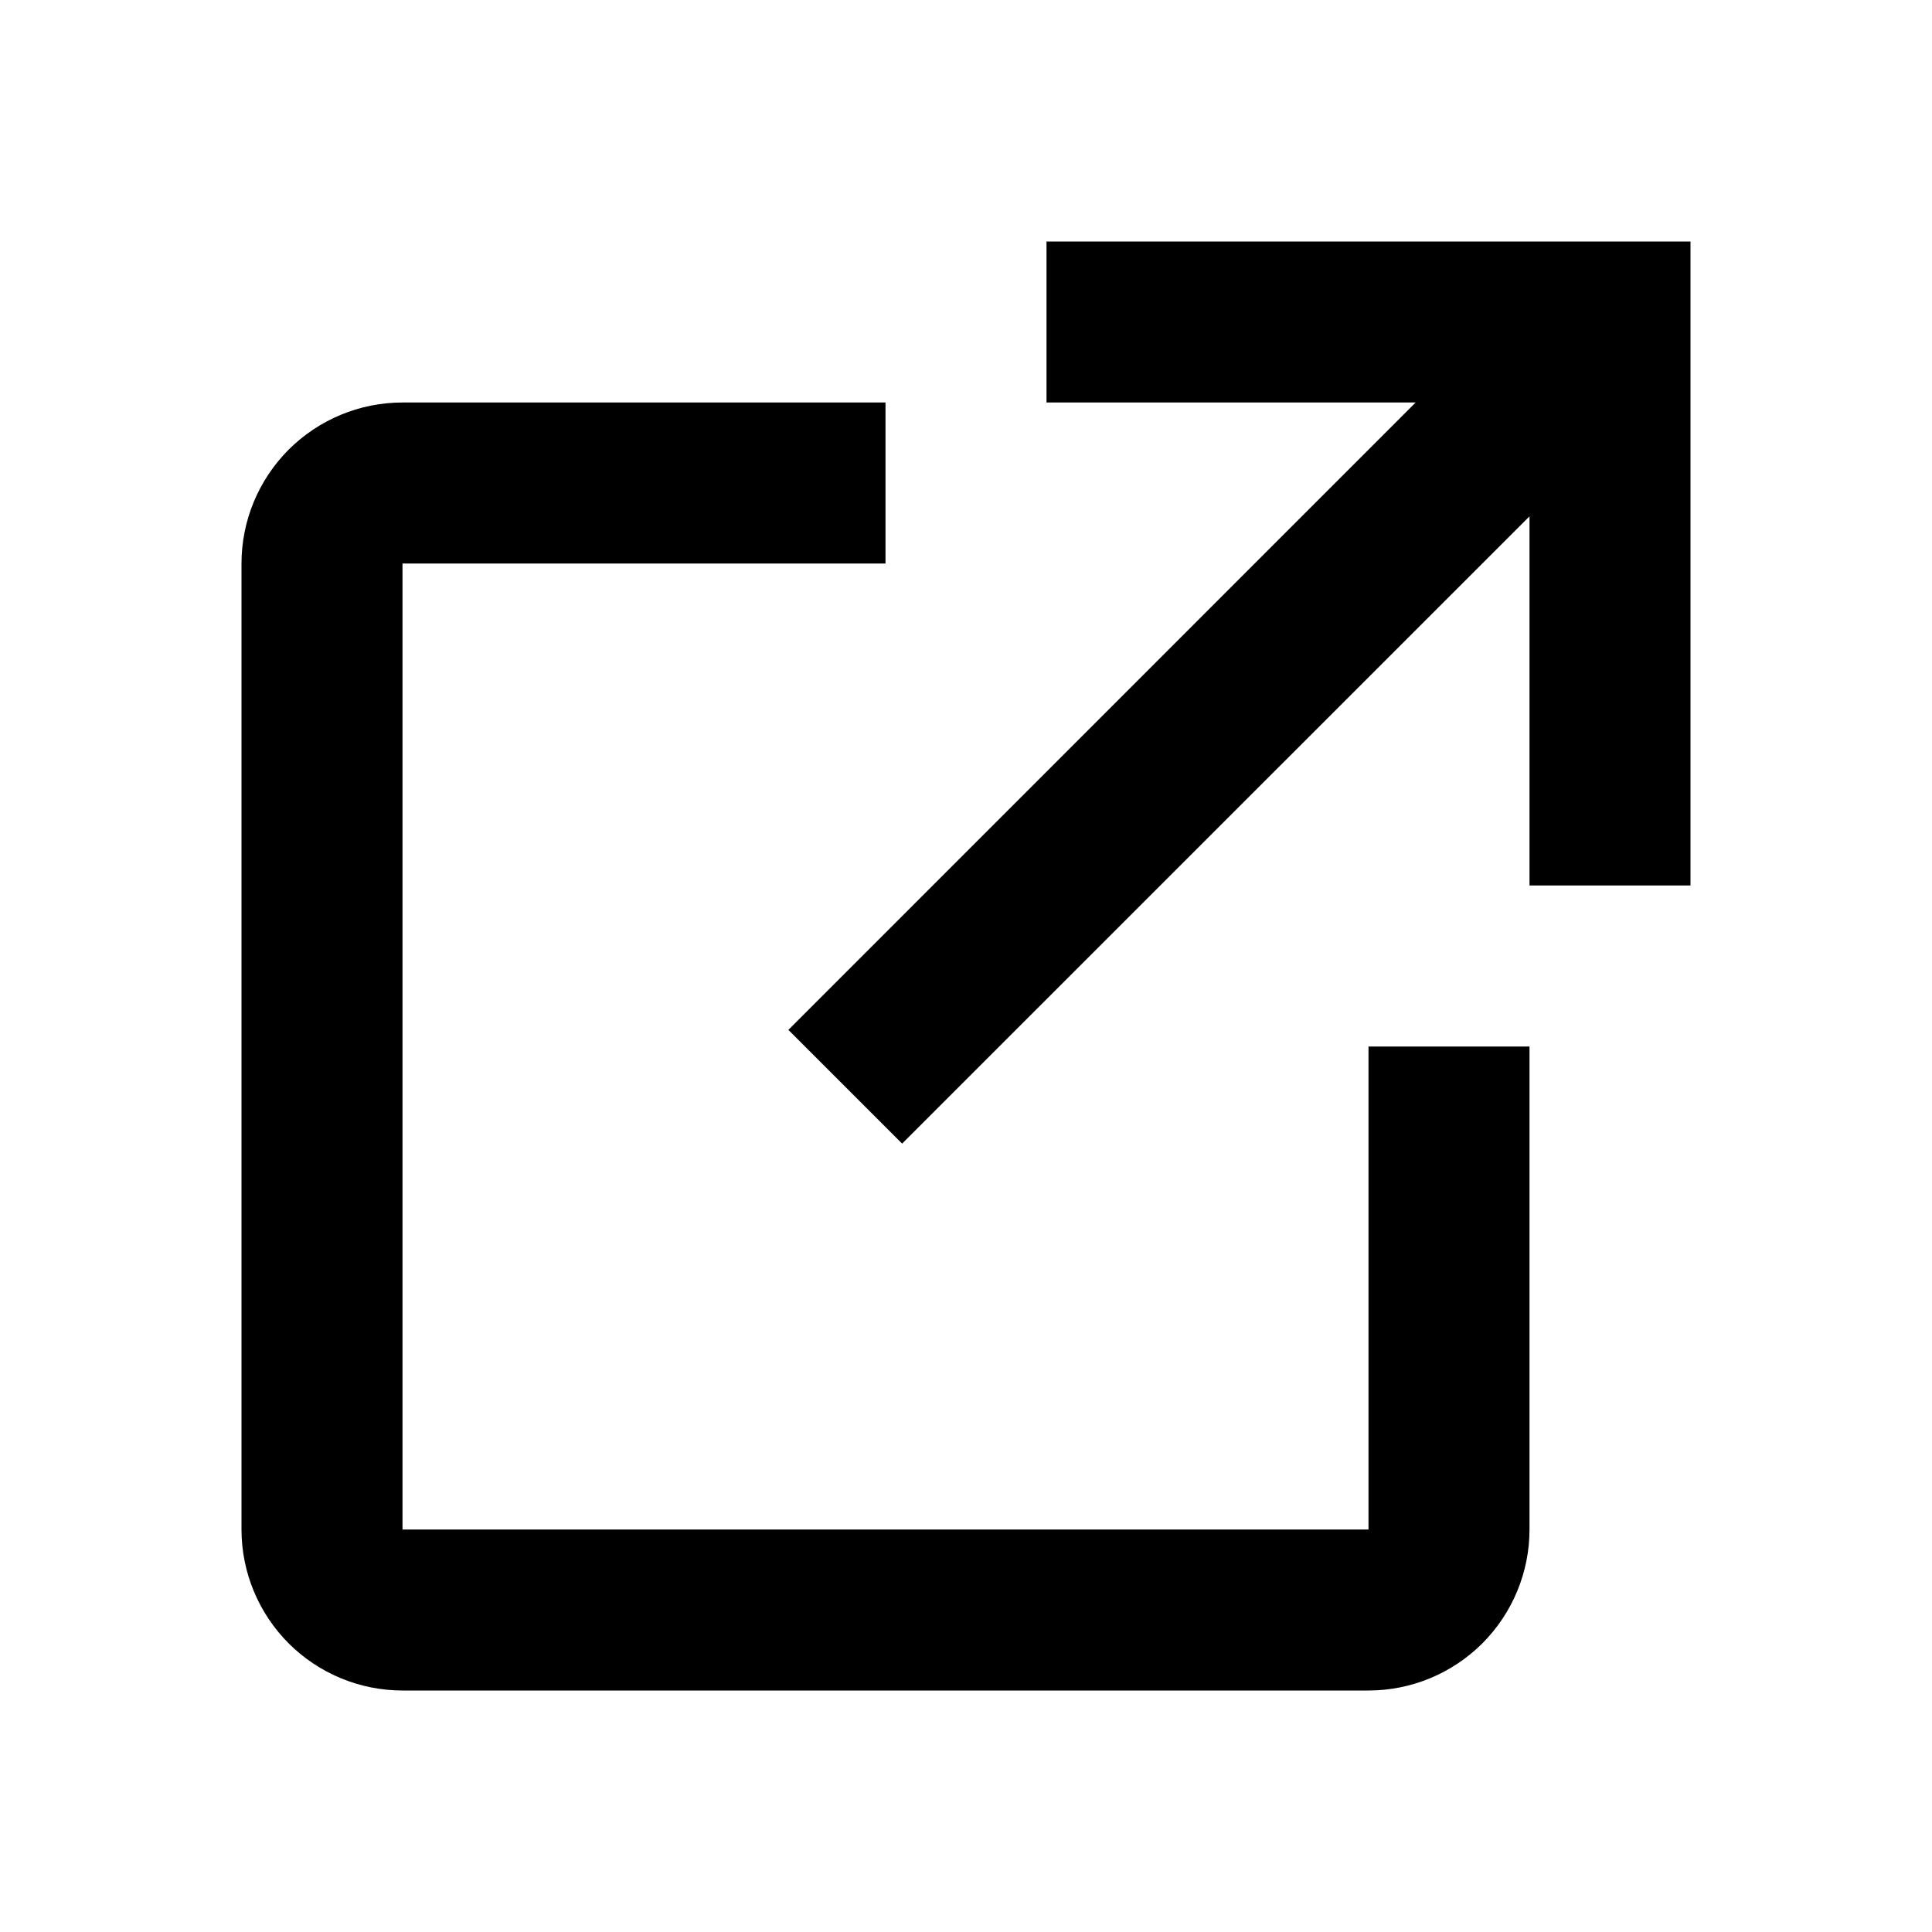 <svg width="15" height="15" viewBox="0 0 15 15" fill="none" xmlns="http://www.w3.org/2000/svg">
<g id="gridicons:external">
<path id="Vector" d="M11.875 8.125V11.875C11.875 12.207 11.743 12.524 11.509 12.759C11.274 12.993 10.957 13.125 10.625 13.125H3.125C2.793 13.125 2.476 12.993 2.241 12.759C2.007 12.524 1.875 12.207 1.875 11.875V4.375C1.875 4.043 2.007 3.726 2.241 3.491C2.476 3.257 2.793 3.125 3.125 3.125H6.875V4.375H3.125V11.875H10.625V8.125H11.875ZM8.125 1.875V3.125H10.991L6.121 7.996L7.004 8.879L11.875 4.009V6.875H13.125V1.875H8.125Z" fill="black"/>
</g>
</svg>
